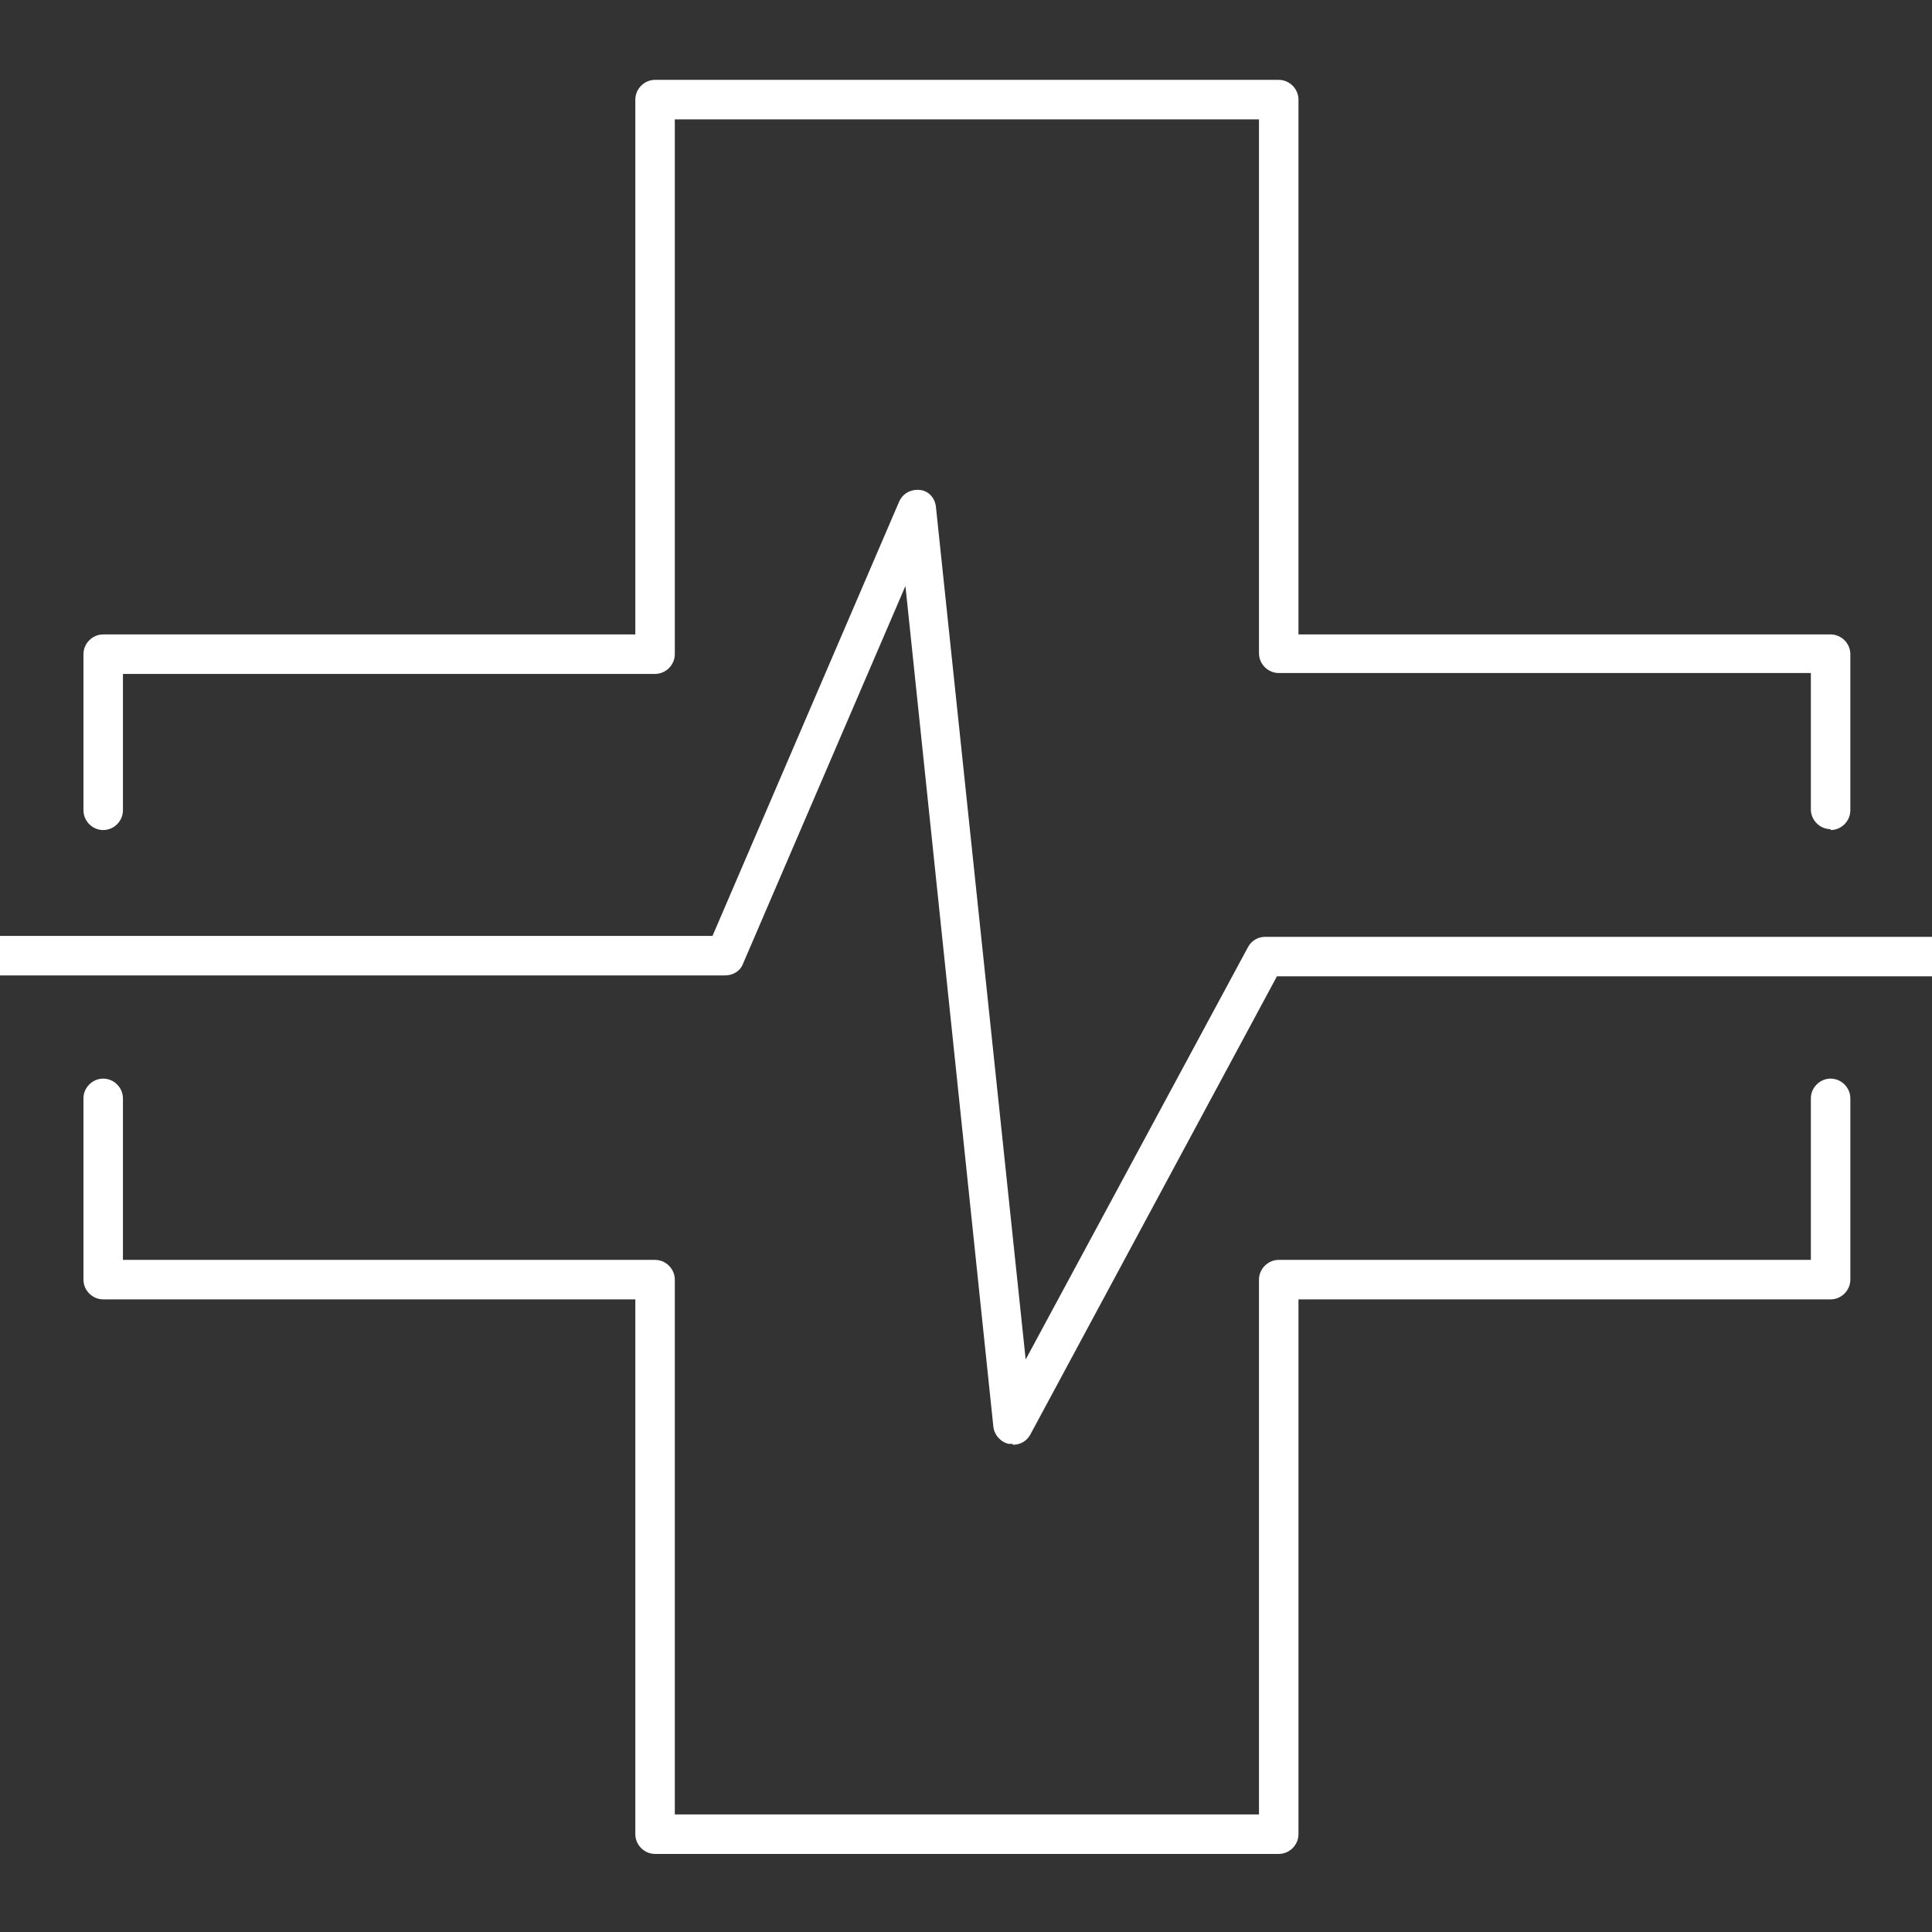 <?xml version="1.0" encoding="UTF-8"?>
<svg id="Layer_1" xmlns="http://www.w3.org/2000/svg" version="1.1" viewBox="0 0 215.3 215.3">
  <rect x="0" y="0" width="215.3" height="215.3" fill="#333333" stroke="none"/>
  <!-- Generator: Adobe Illustrator 29.6.1, SVG Export Plug-In . SVG Version: 2.1.1 Build 9)  -->
  <defs>
    <style>
      .st0 {
        fill: #fff;
      }
    </style>
  </defs>
  <path class="st0" d="M204,92.4c-1.2,0-2.2-1-2.2-2.2v-15.2h-59.3c-1.2,0-2.2-1-2.2-2.2V13.3h-65.1v59.6c0,1.2-1,2.2-2.2,2.2H13.7v15.2c0,1.2-1,2.2-2.2,2.2s-2.2-1-2.2-2.2v-17.4c0-1.2,1-2.2,2.2-2.2h59.3V11.1c0-1.2,1-2.2,2.2-2.2h69.5c1.2,0,2.2,1,2.2,2.2v59.6h59.3c1.2,0,2.2,1,2.2,2.2v17.4c0,1.2-1,2.2-2.2,2.2Z"/>
  <path class="st0" d="M142.5,206.6h-69.5c-1.2,0-2.2-1-2.2-2.2v-59.6H11.5c-1.2,0-2.2-1-2.2-2.2v-20.2c0-1.2,1-2.2,2.2-2.2s2.2,1,2.2,2.2v18h59.3c1.2,0,2.2,1,2.2,2.2v59.6h65.1v-59.6c0-1.2,1-2.2,2.2-2.2h59.3v-18c0-1.2,1-2.2,2.2-2.2s2.2,1,2.2,2.2v20.2c0,1.2-1,2.2-2.2,2.2h-59.3v59.6c0,1.2-1,2.2-2.2,2.2Z"/>
  <path class="st0" d="M112.8,160.9c-.1,0-.3,0-.4,0-.9-.2-1.6-1-1.7-1.9l-9.8-93.7-18.1,42.1c-.3.8-1.1,1.3-2,1.3H-.9c-1.2,0-2.2-1-2.2-2.2s1-2.2,2.2-2.2h80.3l20.8-48.4c.4-.9,1.3-1.4,2.3-1.3,1,.1,1.7.9,1.8,1.9l10,95,24.8-46c.4-.7,1.1-1.1,1.9-1.1h75.5c1.2,0,2.2,1,2.2,2.2s-1,2.2-2.2,2.2h-74.2l-27.5,51.1c-.4.7-1.1,1.1-1.9,1.1Z"/>
</svg>